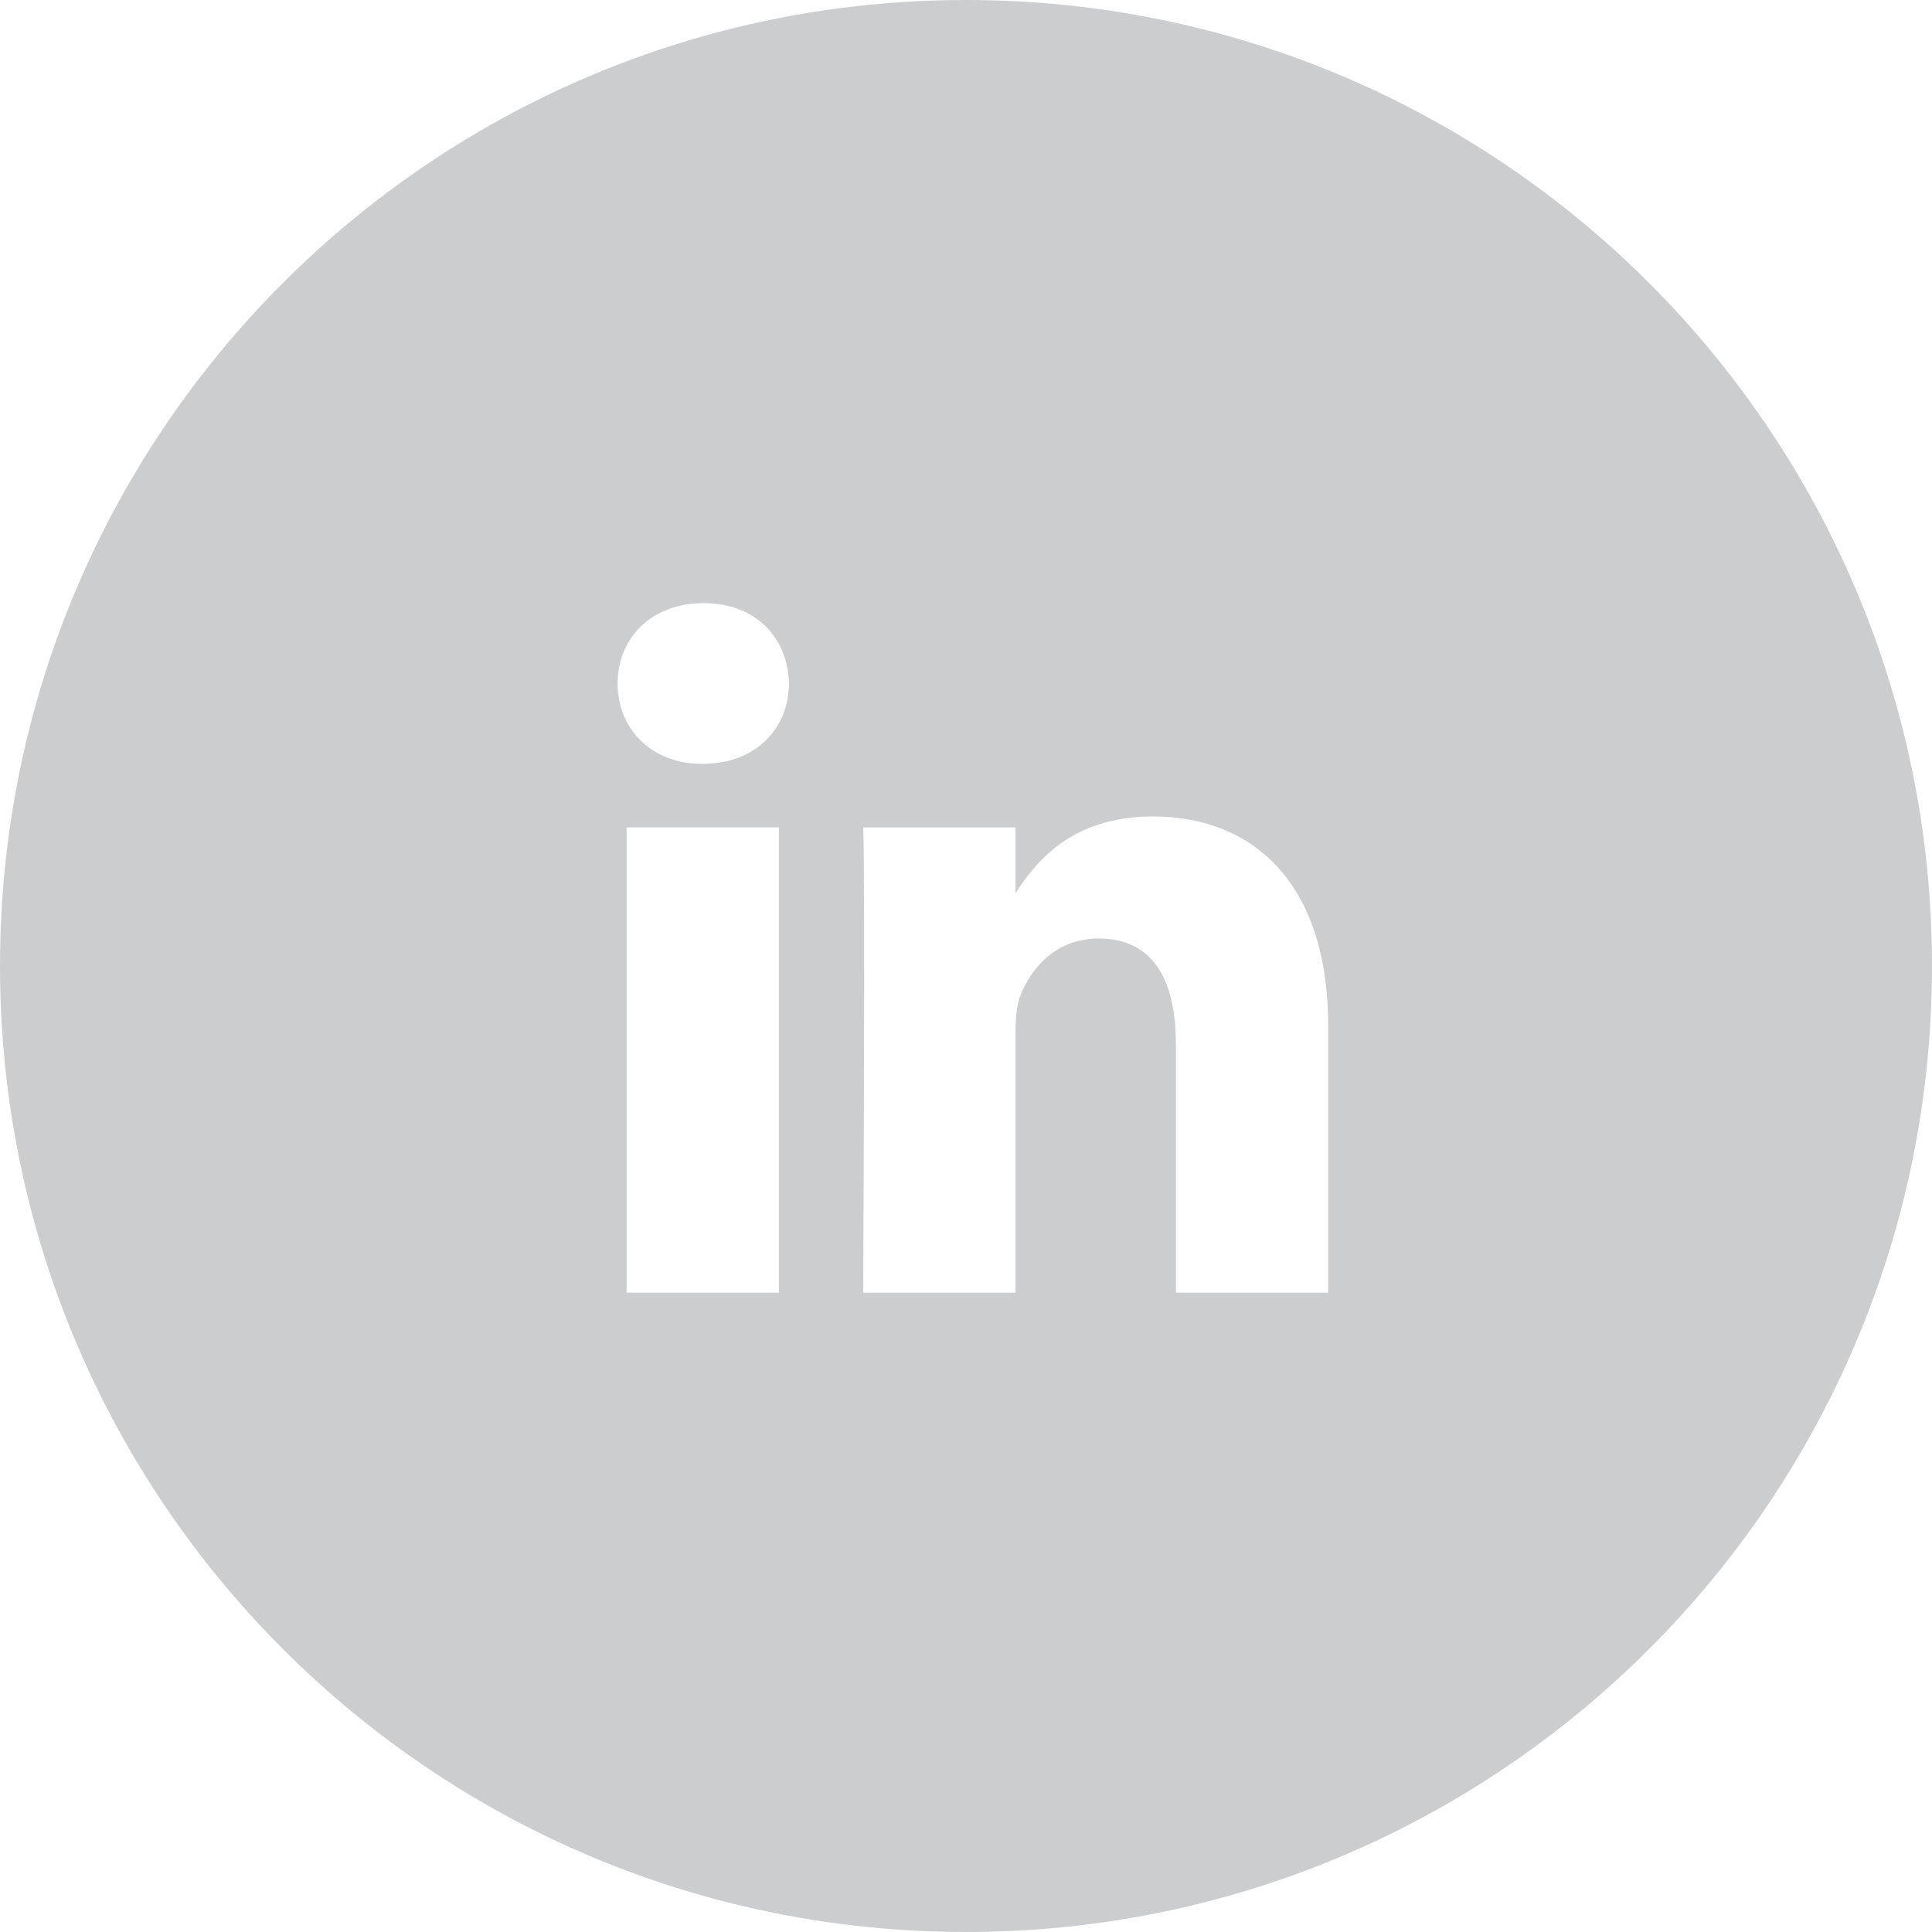 <svg xmlns="http://www.w3.org/2000/svg" width="30" height="30" viewBox="0 0 30 30">
  <path fill="#9B9DA0" fill-rule="evenodd" d="M175,30 C166.716,30 160,23.284 160,15 C160,6.716 166.716,0 175,0 C183.284,0 190,6.716 190,15 C190,23.284 183.284,30 175,30 Z M172.095,12.847 L169.73,12.847 L169.73,20.072 L172.095,20.072 L172.095,12.847 Z M172.251,10.613 C172.235,9.904 171.737,9.365 170.928,9.365 C170.119,9.365 169.59,9.904 169.59,10.613 C169.59,11.306 170.103,11.861 170.897,11.861 L170.913,11.861 C171.737,11.861 172.251,11.306 172.251,10.613 Z M180.624,15.93 C180.624,13.711 179.457,12.678 177.901,12.678 C176.645,12.678 176.083,13.379 175.769,13.871 L175.769,12.848 L173.404,12.848 C173.435,13.526 173.404,20.072 173.404,20.072 L175.769,20.072 L175.769,16.037 C175.769,15.821 175.785,15.606 175.847,15.451 C176.018,15.02 176.407,14.573 177.061,14.573 C177.917,14.573 178.259,15.236 178.259,16.207 L178.259,20.072 L180.624,20.072 L180.624,15.93 Z" opacity=".505" transform="translate(-160)"/>
</svg>

